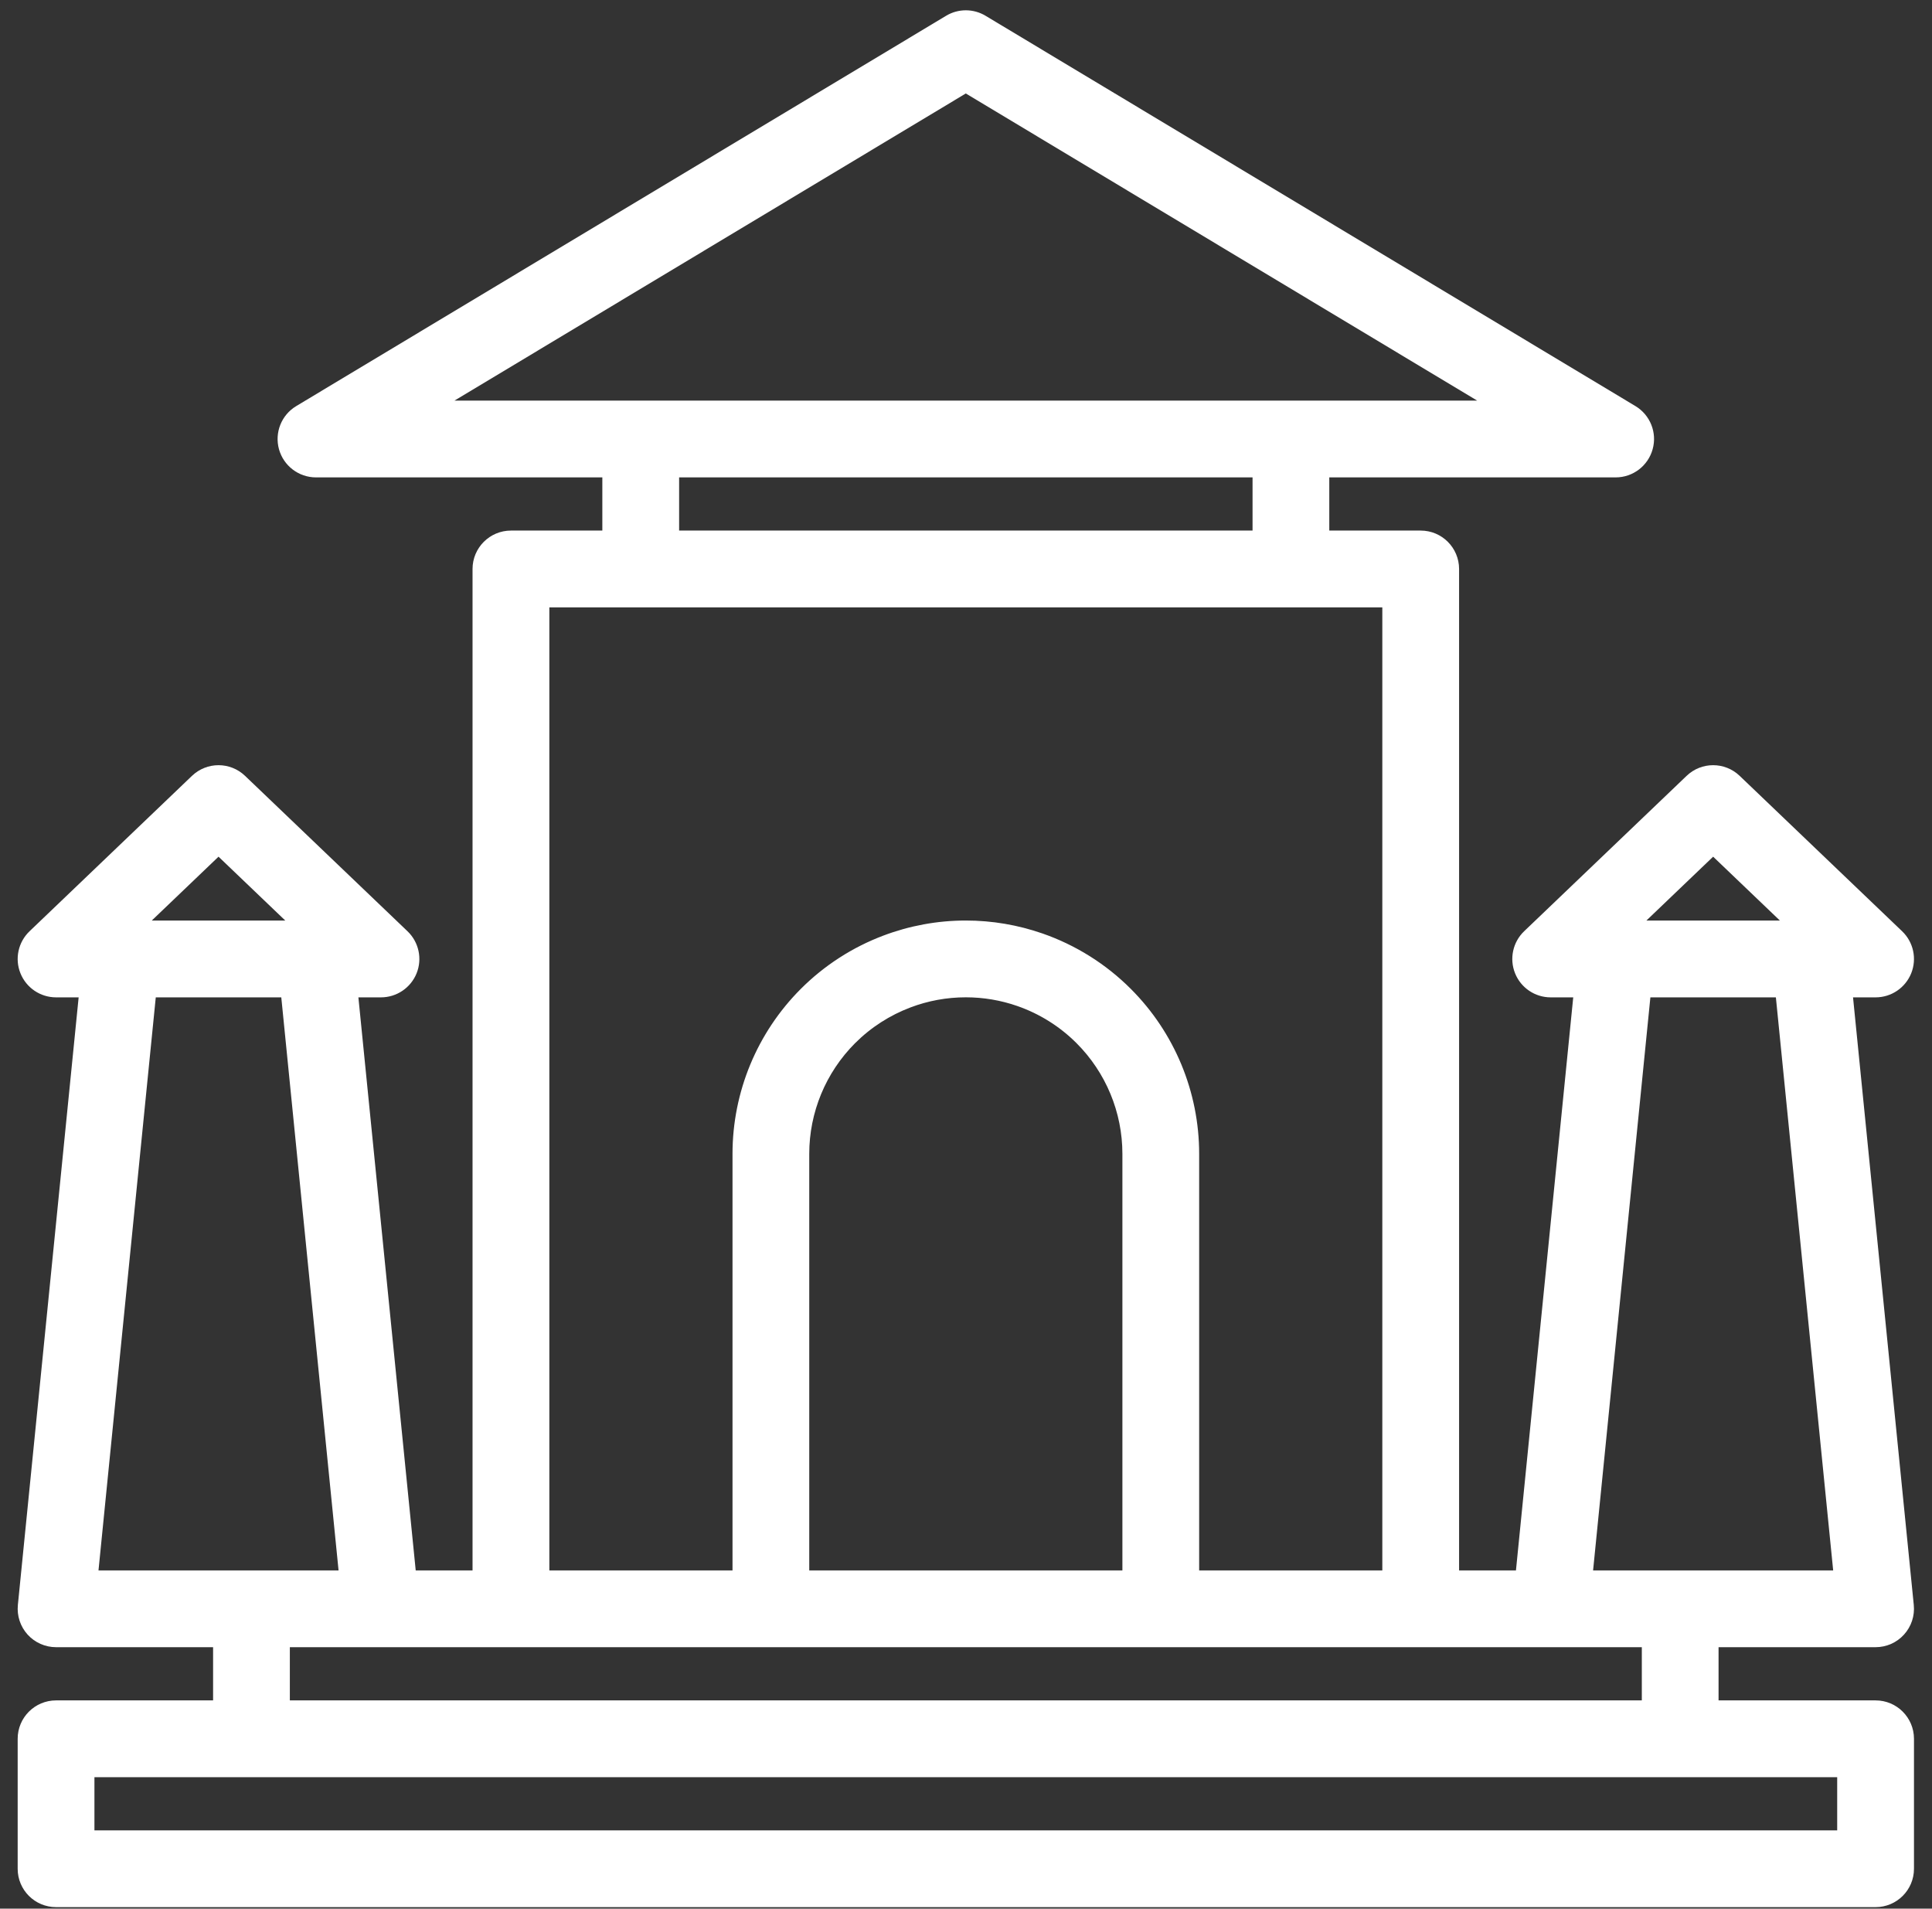 <svg width="82" height="81" viewBox="0 0 82 81" fill="none" xmlns="http://www.w3.org/2000/svg">
<rect x="0" y="0" width="82" height="81" fill="#333333" stroke="none"/>
<g id="Frame 485">
<g id="Group">
<path id="Vector" fill-rule="evenodd" clip-rule="evenodd" d="M3.614 42.077H2.38C1.816 42.077 1.309 41.734 1.1 41.212C0.889 40.69 1.019 40.092 1.427 39.702L8.321 33.107C8.855 32.596 9.694 32.596 10.228 33.107L17.123 39.702C17.53 40.092 17.66 40.69 17.45 41.212C17.24 41.734 16.733 42.077 16.169 42.077H14.935L17.418 66.898H20.306V24.147C20.306 23.386 20.925 22.767 21.686 22.767H25.815V20.01H13.412C12.792 20.01 12.248 19.596 12.082 18.999C11.917 18.402 12.17 17.767 12.702 17.448L40.283 0.885C40.719 0.621 41.266 0.621 41.703 0.885L69.284 17.448C69.814 17.767 70.069 18.402 69.902 18.999C69.736 19.596 69.194 20.01 68.574 20.01H56.169V22.767H60.3C61.061 22.767 61.678 23.386 61.678 24.147V66.898H64.568L67.049 42.077H65.815C65.252 42.077 64.745 41.734 64.536 41.212C64.326 40.69 64.455 40.092 64.862 39.702L71.758 33.107C72.29 32.596 73.131 32.596 73.664 33.107L80.559 39.702C80.967 40.092 81.095 40.69 80.886 41.212C80.676 41.734 80.17 42.077 79.606 42.077H78.372L80.978 68.139C81.017 68.527 80.89 68.912 80.628 69.201C80.367 69.491 79.995 69.655 79.606 69.655H72.691V72.413H79.606C80.367 72.413 80.985 73.031 80.985 73.792V79.309C80.985 80.07 80.367 80.687 79.606 80.687H2.38C1.617 80.687 1 80.07 1 79.309V73.792C1 73.031 1.617 72.413 2.38 72.413H9.294V69.655H2.38C1.989 69.655 1.619 69.491 1.356 69.201C1.096 68.912 0.969 68.527 1.007 68.139L3.614 42.077ZM12.73 39.316L9.275 36.011L5.819 39.316H12.73ZM14.646 66.898L12.165 42.077H6.385L3.904 66.898H14.646ZM69.934 69.655H12.052V72.413H69.934V69.655ZM58.92 25.526H23.066V66.898H31.34V48.969C31.34 46.409 32.356 43.955 34.166 42.144C35.143 41.166 36.31 40.42 37.577 39.941C38.658 39.532 39.814 39.316 40.992 39.316C42.083 39.316 43.154 39.501 44.164 39.852C45.526 40.326 46.779 41.104 47.818 42.144C49.629 43.955 50.646 46.409 50.646 48.969V66.898H58.92V25.526ZM28.574 20.01C28.574 20.233 28.574 22.767 28.574 22.767H53.412C53.412 22.767 53.412 20.233 53.412 20.01H28.574ZM18.387 17.252H63.599L40.992 3.675L18.387 17.252ZM69.821 42.077L67.339 66.898H78.082L75.6 42.077H69.821ZM76.166 39.316L72.711 36.011L69.256 39.316H76.166ZM78.226 75.172H3.758V77.93H78.226V75.172ZM34.097 66.898H47.888V48.969C47.888 47.141 47.161 45.387 45.868 44.094C45.125 43.351 44.232 42.796 43.257 42.457C42.536 42.206 41.771 42.075 40.992 42.075C40.151 42.075 39.325 42.228 38.554 42.521C37.647 42.864 36.815 43.396 36.116 44.094C34.824 45.387 34.097 47.141 34.097 48.969V66.898Z" fill="#ffffff" stroke="#ffffff" stroke-width="0.5"/>
</g>
</g>
</svg>
